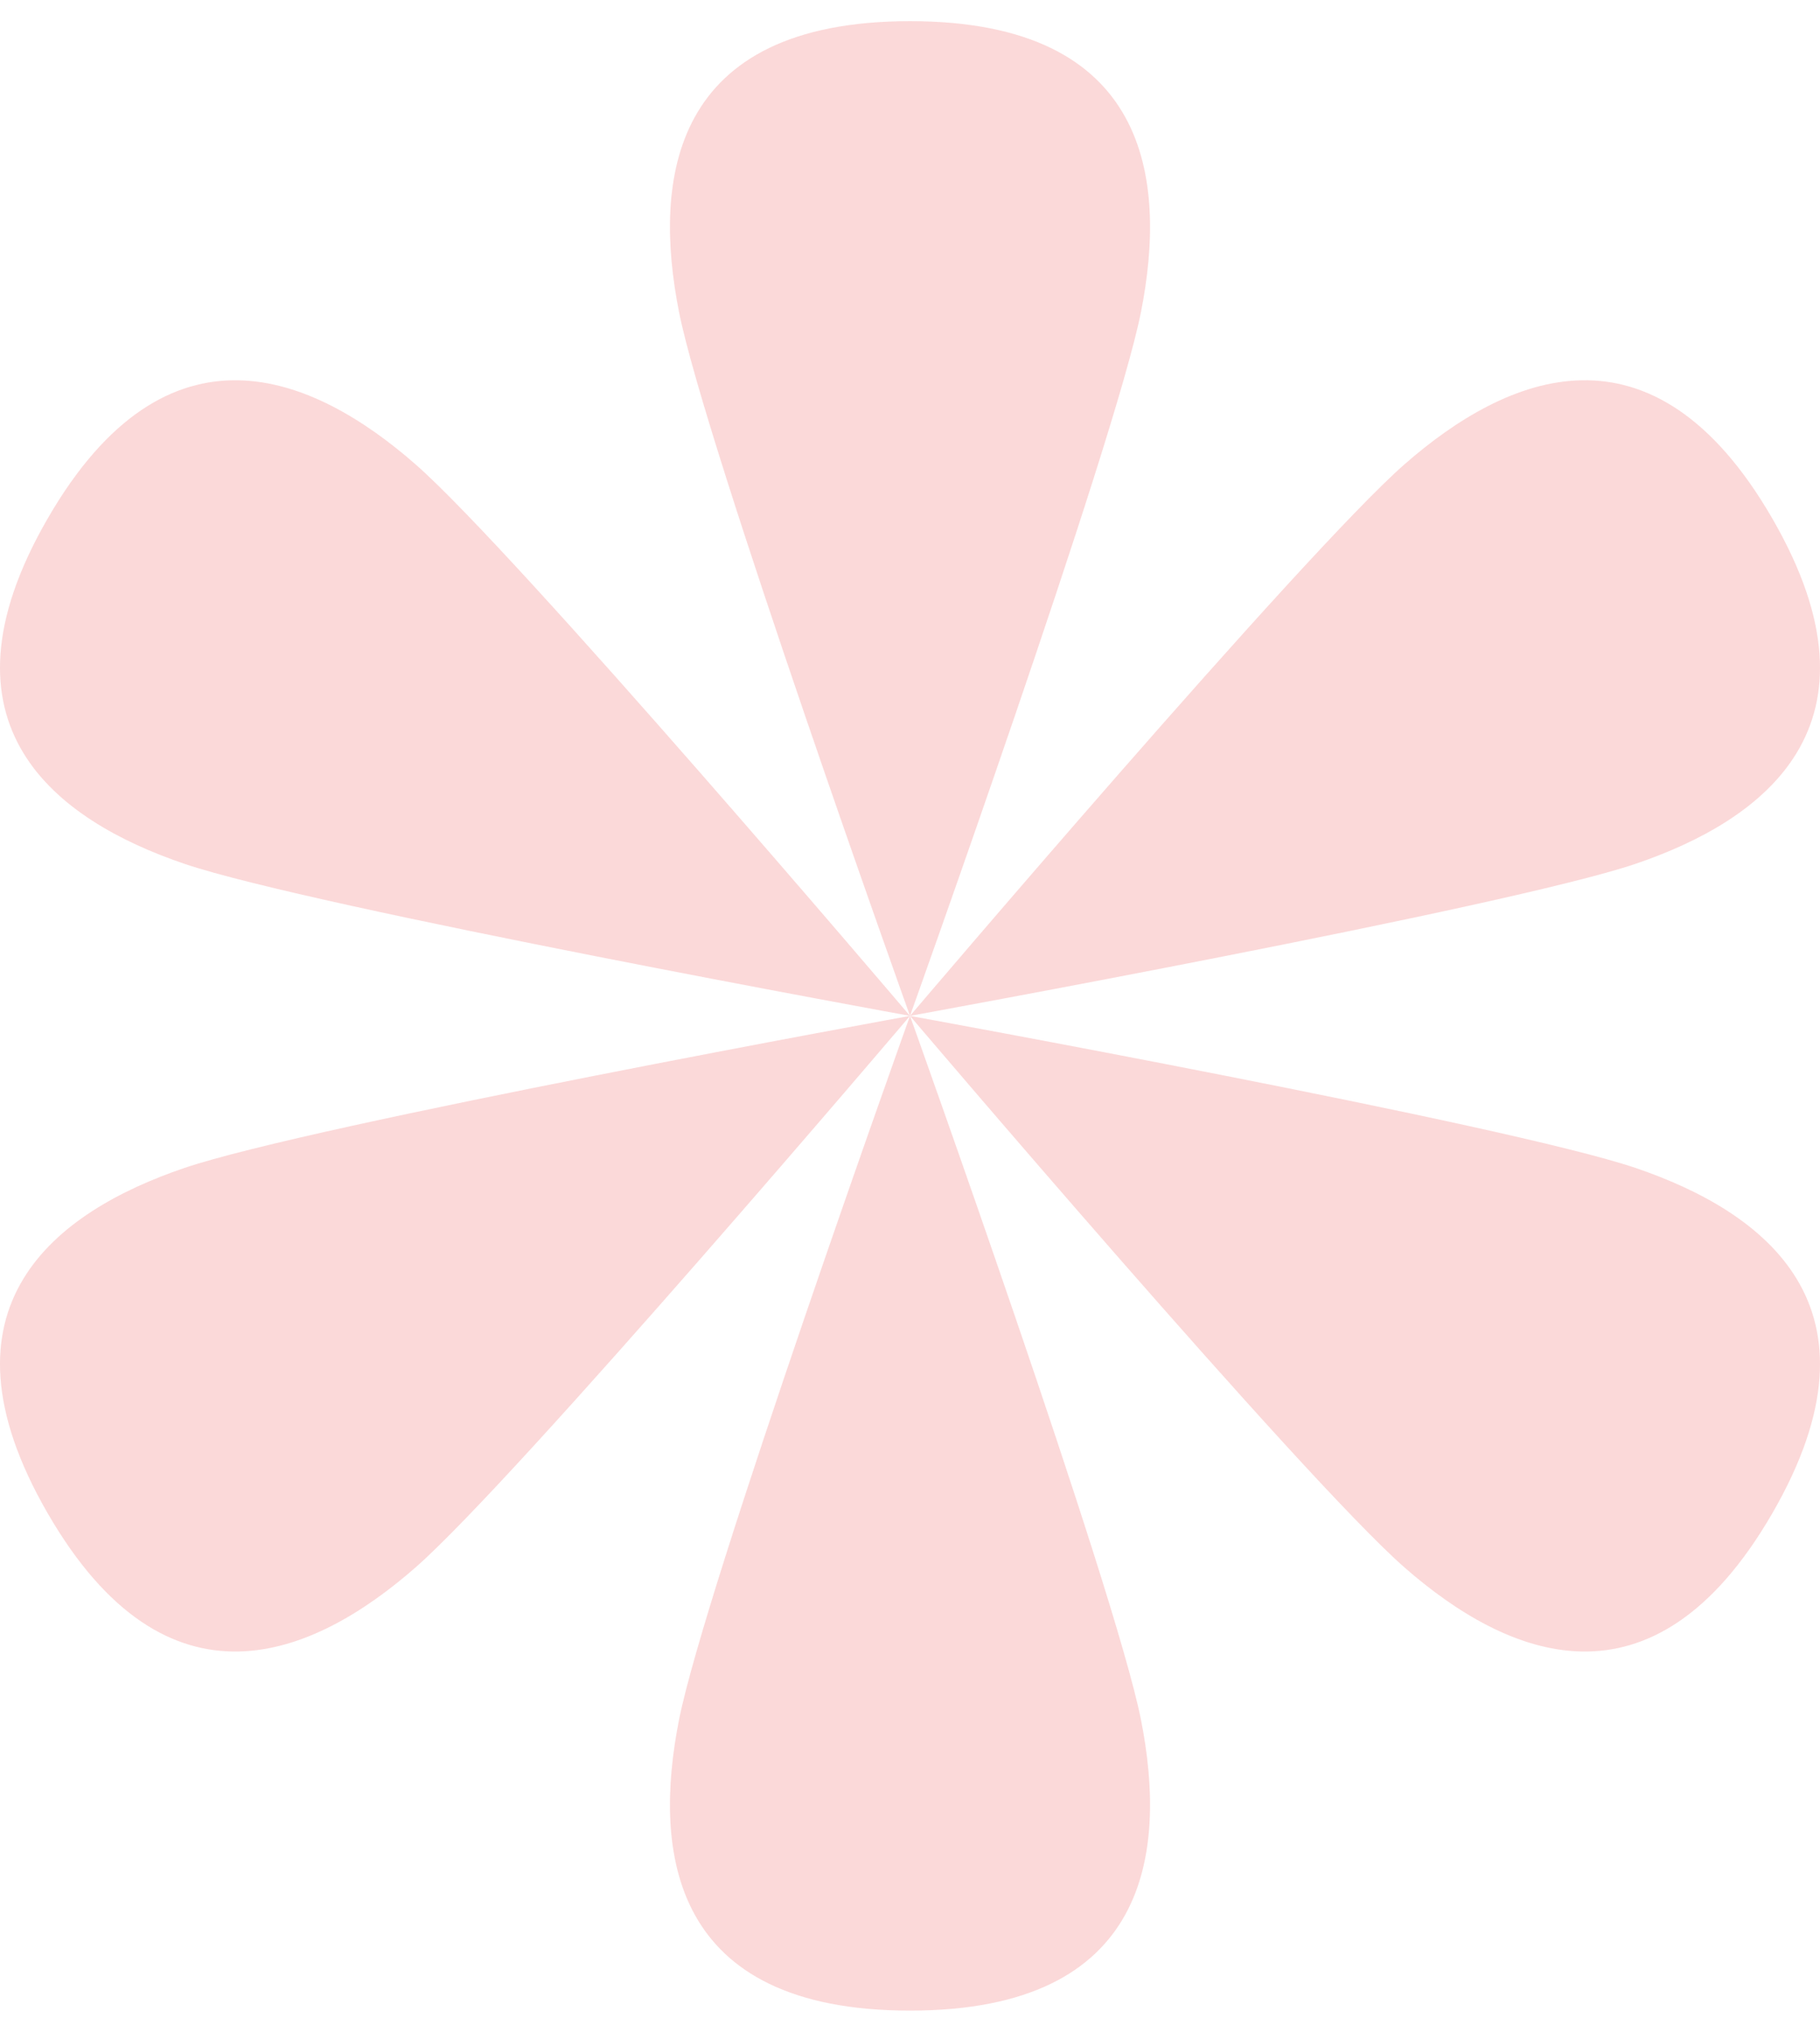 <svg xmlns="http://www.w3.org/2000/svg" width="43" height="48" viewBox="0 0 43 48" fill="none"><g id="Union"><path d="M21.5 0.5C15.837 0.5 15.424 4.248 16.043 7.372C16.663 10.496 21.5 24 21.5 24L21.499 23.999C21.39 23.871 12.197 13.051 9.813 10.966C7.414 8.868 3.958 7.351 1.126 12.25C-1.705 17.149 1.338 19.381 4.356 20.407C7.374 21.432 21.5 24 21.5 24C21.5 24 7.374 26.568 4.356 27.593C1.338 28.619 -1.705 30.851 1.126 35.75C3.958 40.649 7.414 39.133 9.813 37.034C12.211 34.936 21.5 24 21.5 24C21.5 24 16.663 37.504 16.043 40.628C15.424 43.752 15.837 47.5 21.5 47.5C27.163 47.5 27.576 43.752 26.957 40.628C26.337 37.504 21.5 24 21.5 24C21.5 24 26.337 10.496 26.957 7.372C27.576 4.248 27.163 0.5 21.5 0.5Z" fill="#FBD9D9"></path><path d="M21.5 24C21.5 24 35.626 21.432 38.644 20.407C41.662 19.381 44.705 17.149 41.874 12.25C39.042 7.351 35.586 8.867 33.187 10.966C30.789 13.064 21.5 24 21.5 24Z" fill="#FBD9D9"></path><path d="M21.5 24C21.5 24 30.789 34.936 33.187 37.034C35.586 39.133 39.042 40.649 41.874 35.75C44.705 30.851 41.662 28.619 38.644 27.593C35.626 26.568 21.5 24 21.5 24Z" fill="#FBD9D9"></path></g></svg>